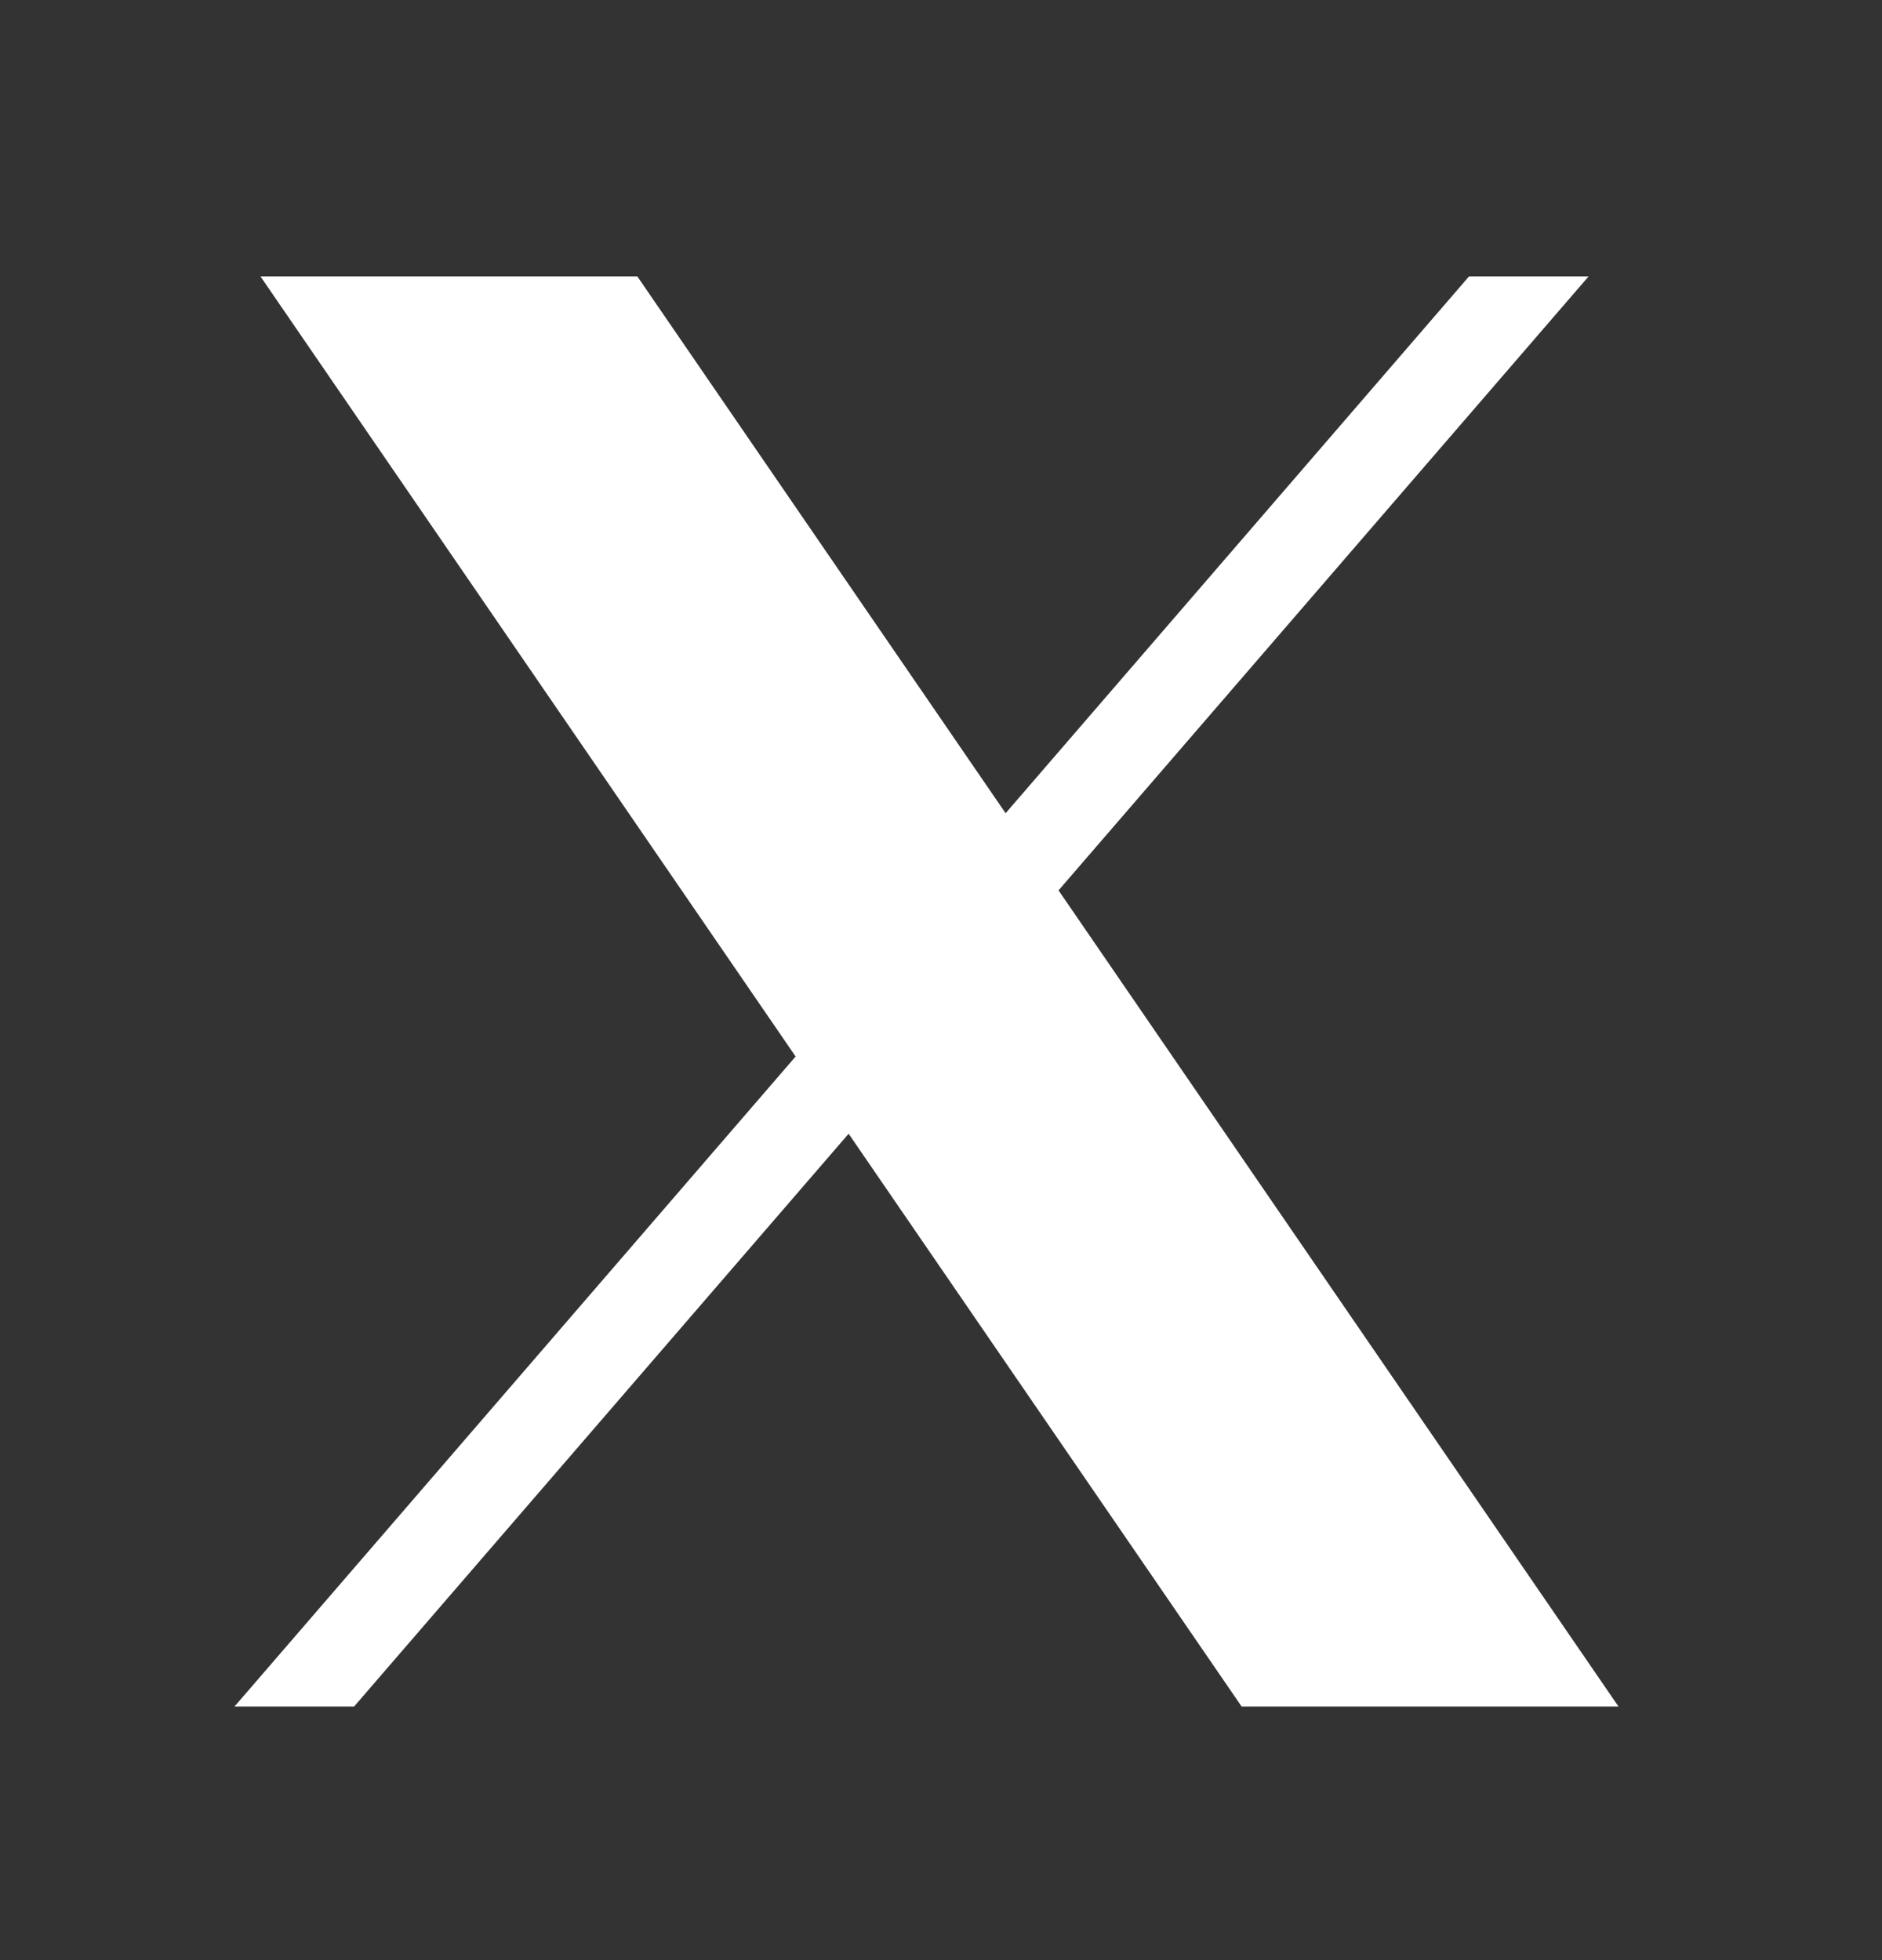 <svg width="24" height="25" viewBox="0 0 24 25" fill="none" xmlns="http://www.w3.org/2000/svg">
<rect x="0" y="0" width="24" height="25" fill="#333333" stroke="none"/>
<path d="M3.322 3.526L10.146 13.475L2.99 21.766H4.515L10.822 14.46L15.834 21.766H20.64L13.499 11.356L20.258 3.526H18.733L12.824 10.372L8.128 3.526H3.322Z" fill="white"/>
</svg>
